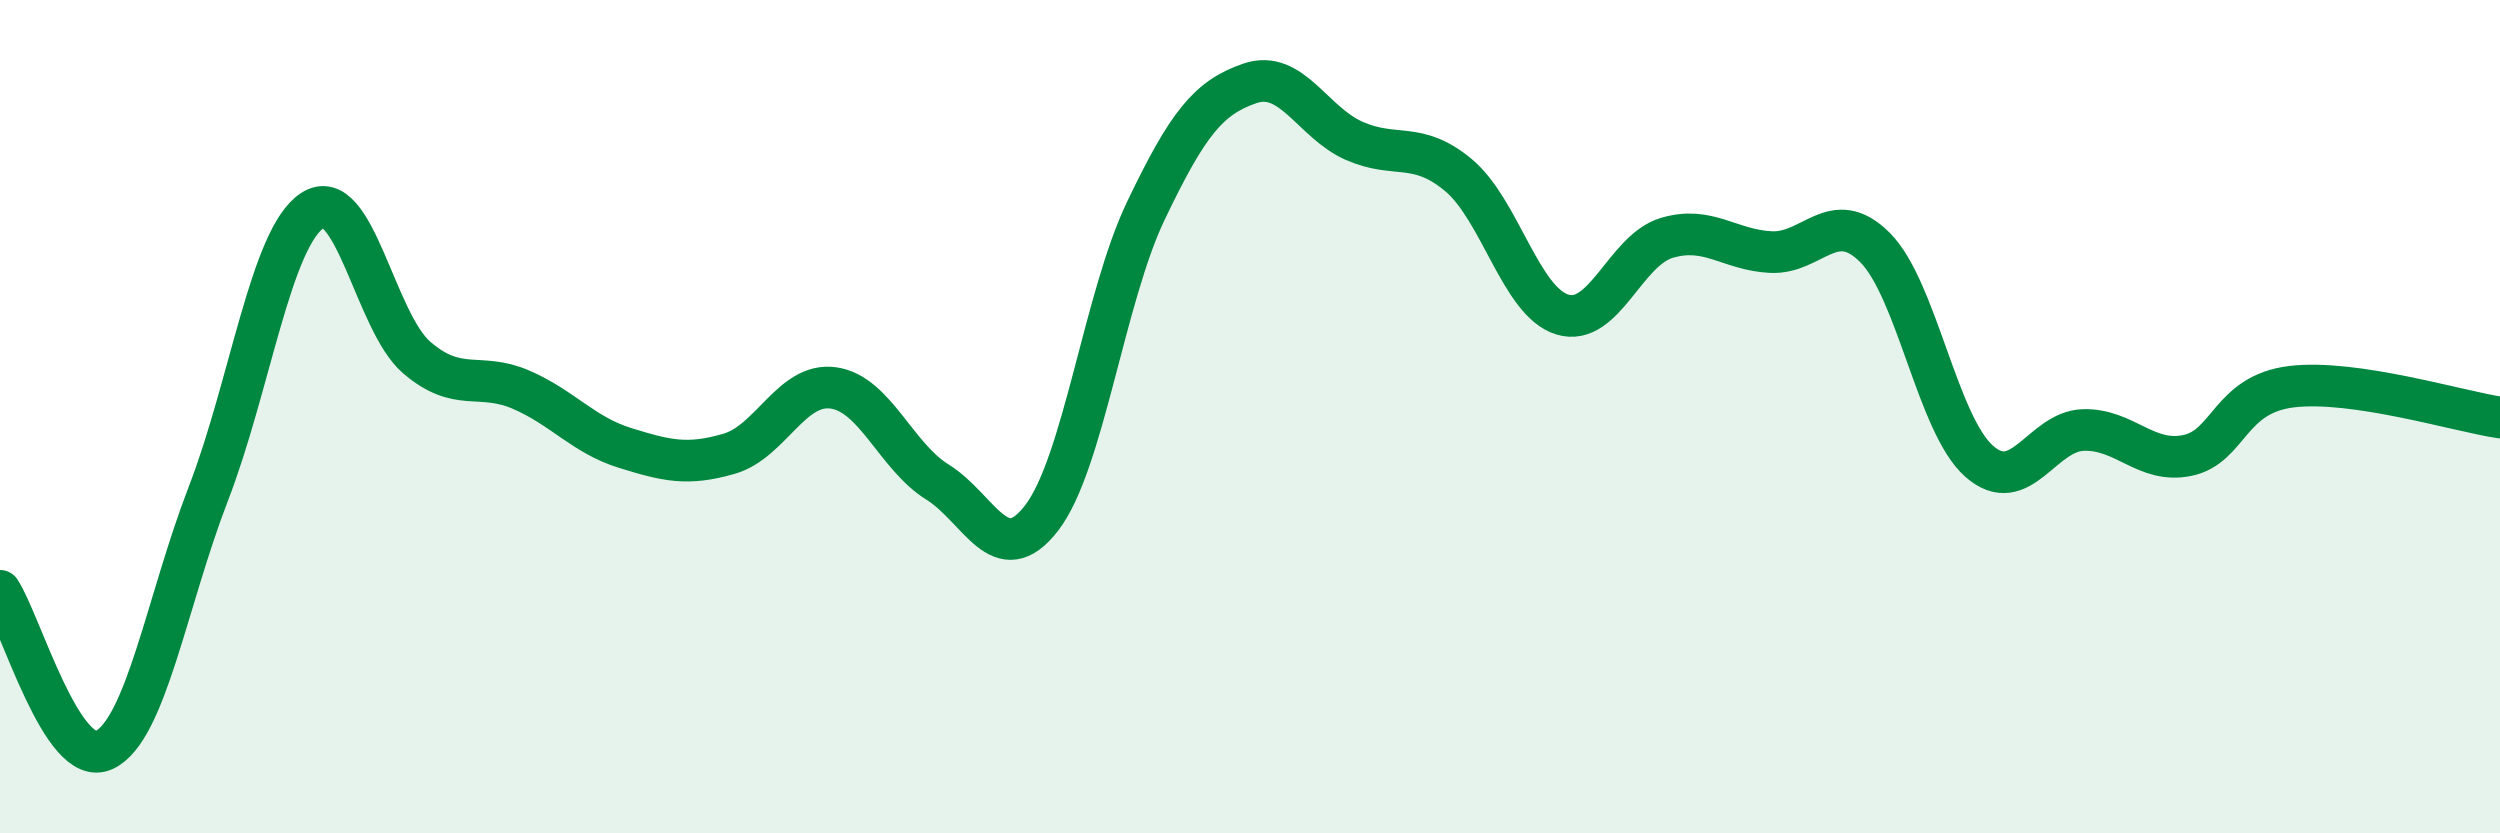 
    <svg width="60" height="20" viewBox="0 0 60 20" xmlns="http://www.w3.org/2000/svg">
      <path
        d="M 0,14.18 C 0.5,14.94 1.5,18.47 2.5,18 C 3.5,17.53 4,14.44 5,11.85 C 6,9.26 6.5,5.7 7.5,5.05 C 8.5,4.4 9,7.72 10,8.58 C 11,9.44 11.5,8.92 12.5,9.35 C 13.5,9.78 14,10.44 15,10.75 C 16,11.06 16.5,11.18 17.5,10.89 C 18.5,10.6 19,9.17 20,9.31 C 21,9.45 21.5,10.95 22.5,11.57 C 23.5,12.19 24,13.73 25,12.43 C 26,11.13 26.5,7.15 27.5,5.06 C 28.5,2.97 29,2.34 30,2 C 31,1.66 31.5,2.94 32.5,3.38 C 33.5,3.82 34,3.37 35,4.2 C 36,5.03 36.5,7.25 37.5,7.55 C 38.5,7.85 39,6.01 40,5.71 C 41,5.41 41.5,6 42.5,6.05 C 43.5,6.1 44,4.94 45,5.94 C 46,6.94 46.5,10.19 47.5,11.07 C 48.5,11.95 49,10.35 50,10.32 C 51,10.29 51.5,11.14 52.5,10.93 C 53.5,10.72 53.5,9.46 55,9.28 C 56.5,9.1 59,9.87 60,10.02L60 20L0 20Z"
        fill="#008740"
        opacity="0.1"
        stroke-linecap="round"
        stroke-linejoin="round"
      />
      <path
        d="M 0,14.18 C 0.5,14.94 1.5,18.47 2.5,18 C 3.5,17.53 4,14.44 5,11.85 C 6,9.26 6.5,5.7 7.5,5.05 C 8.5,4.4 9,7.72 10,8.58 C 11,9.44 11.5,8.92 12.5,9.35 C 13.5,9.78 14,10.44 15,10.75 C 16,11.06 16.5,11.18 17.5,10.89 C 18.5,10.6 19,9.17 20,9.31 C 21,9.45 21.5,10.95 22.5,11.57 C 23.5,12.19 24,13.73 25,12.43 C 26,11.13 26.5,7.15 27.5,5.06 C 28.5,2.97 29,2.34 30,2 C 31,1.66 31.5,2.94 32.5,3.38 C 33.5,3.82 34,3.37 35,4.2 C 36,5.03 36.5,7.25 37.5,7.55 C 38.5,7.85 39,6.01 40,5.71 C 41,5.41 41.5,6 42.5,6.05 C 43.5,6.1 44,4.94 45,5.94 C 46,6.94 46.5,10.19 47.5,11.07 C 48.5,11.95 49,10.35 50,10.32 C 51,10.29 51.5,11.14 52.5,10.93 C 53.5,10.72 53.5,9.46 55,9.28 C 56.5,9.1 59,9.87 60,10.02"
        stroke="#008740"
        stroke-width="1"
        fill="none"
        stroke-linecap="round"
        stroke-linejoin="round"
      />
    </svg>
  